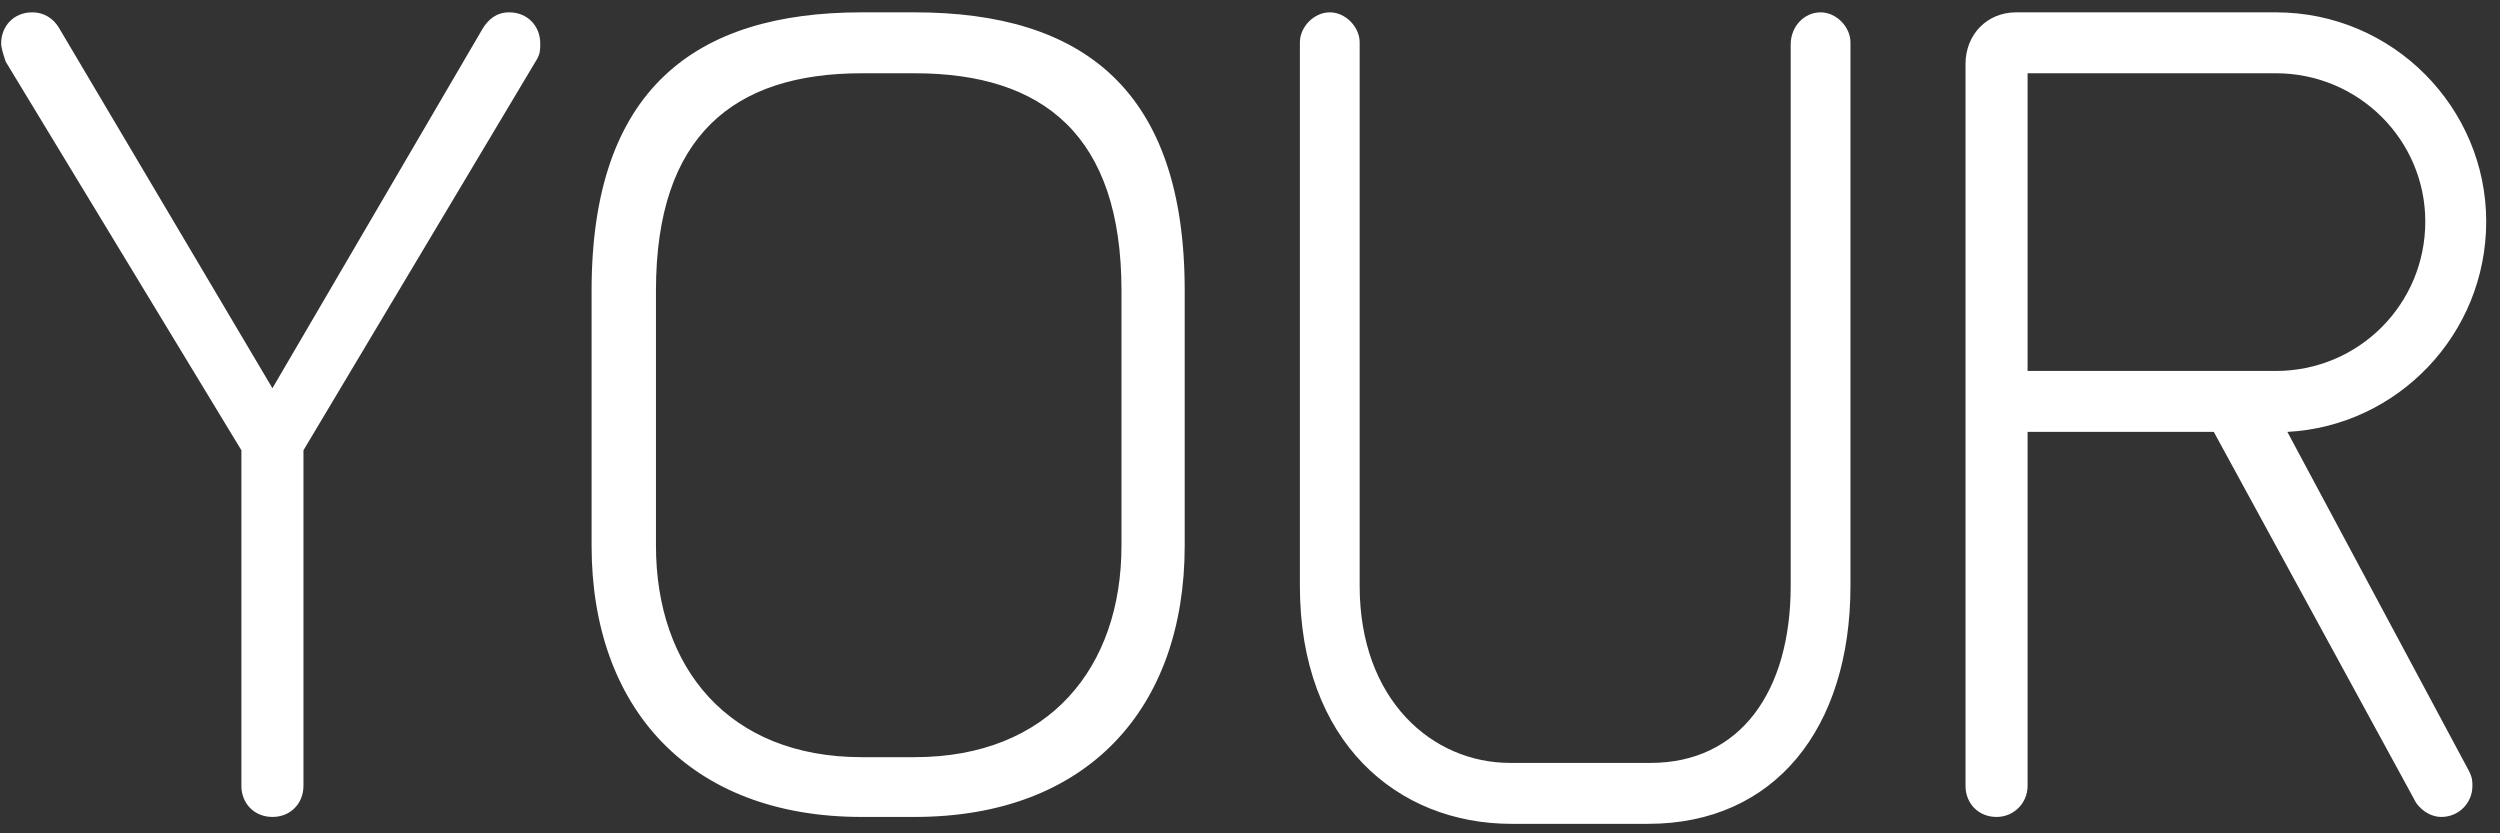 <?xml version="1.0" encoding="UTF-8"?> <svg xmlns="http://www.w3.org/2000/svg" width="174" height="58" viewBox="0 0 174 58" fill="none"><rect x="0" y="0" width="174" height="58" fill="#333333" stroke="none"/> <path d="M37.361 4.139L21.121 31.339V54.699C21.121 55.899 20.241 56.859 18.961 56.859C17.681 56.859 16.801 55.899 16.801 54.699V31.339L0.401 4.299C0.241 3.819 0.081 3.339 0.081 3.019C0.081 1.819 0.961 0.859 2.241 0.859C3.041 0.859 3.681 1.259 4.081 1.899L18.961 27.019L33.601 1.979C34.001 1.339 34.561 0.859 35.441 0.859C36.721 0.859 37.601 1.819 37.601 3.019C37.601 3.419 37.601 3.739 37.361 4.139ZM59.975 0.859H63.655C75.335 0.859 82.455 6.219 82.455 20.219V37.979C82.455 49.259 75.735 56.859 63.655 56.859H59.975C47.975 56.859 41.175 49.259 41.175 37.979V20.219C41.175 6.219 48.375 0.859 59.975 0.859ZM45.655 20.219V37.979C45.655 46.459 50.695 52.699 59.975 52.699H63.655C73.015 52.699 78.055 46.459 78.055 37.979V20.219C78.055 9.419 72.615 5.099 63.655 5.099H59.975C51.095 5.099 45.655 9.419 45.655 20.219ZM90.472 40.779V2.939C90.472 1.899 91.432 0.859 92.552 0.859C93.672 0.859 94.632 1.899 94.632 2.939V40.779C94.632 48.699 99.672 53.099 105.112 53.099H114.872C121.112 53.099 124.632 48.139 124.632 40.779V3.099C124.632 1.819 125.592 0.859 126.712 0.859C127.832 0.859 128.792 1.899 128.792 2.939V40.779C128.792 50.699 123.512 57.339 114.712 57.339H105.192C97.272 57.339 90.472 51.659 90.472 40.779ZM168 55.579L154.08 30.059H141.12V54.699C141.12 55.899 140.16 56.859 138.96 56.859C137.68 56.859 136.8 55.899 136.8 54.699V4.459C136.8 2.379 138.32 0.859 140.32 0.859H158.4C166.56 0.859 173.04 7.499 173.04 15.419C173.04 23.259 166.88 29.659 159.2 30.059L171.84 53.659C172.08 54.139 172.08 54.379 172.08 54.699C172.08 55.899 171.12 56.859 169.92 56.859C169.12 56.859 168.32 56.299 168 55.579ZM141.12 25.819H158.4C164.16 25.819 168.8 21.179 168.8 15.419C168.8 9.739 164.16 5.099 158.4 5.099H141.12V25.819Z" fill="white"></path> </svg> 